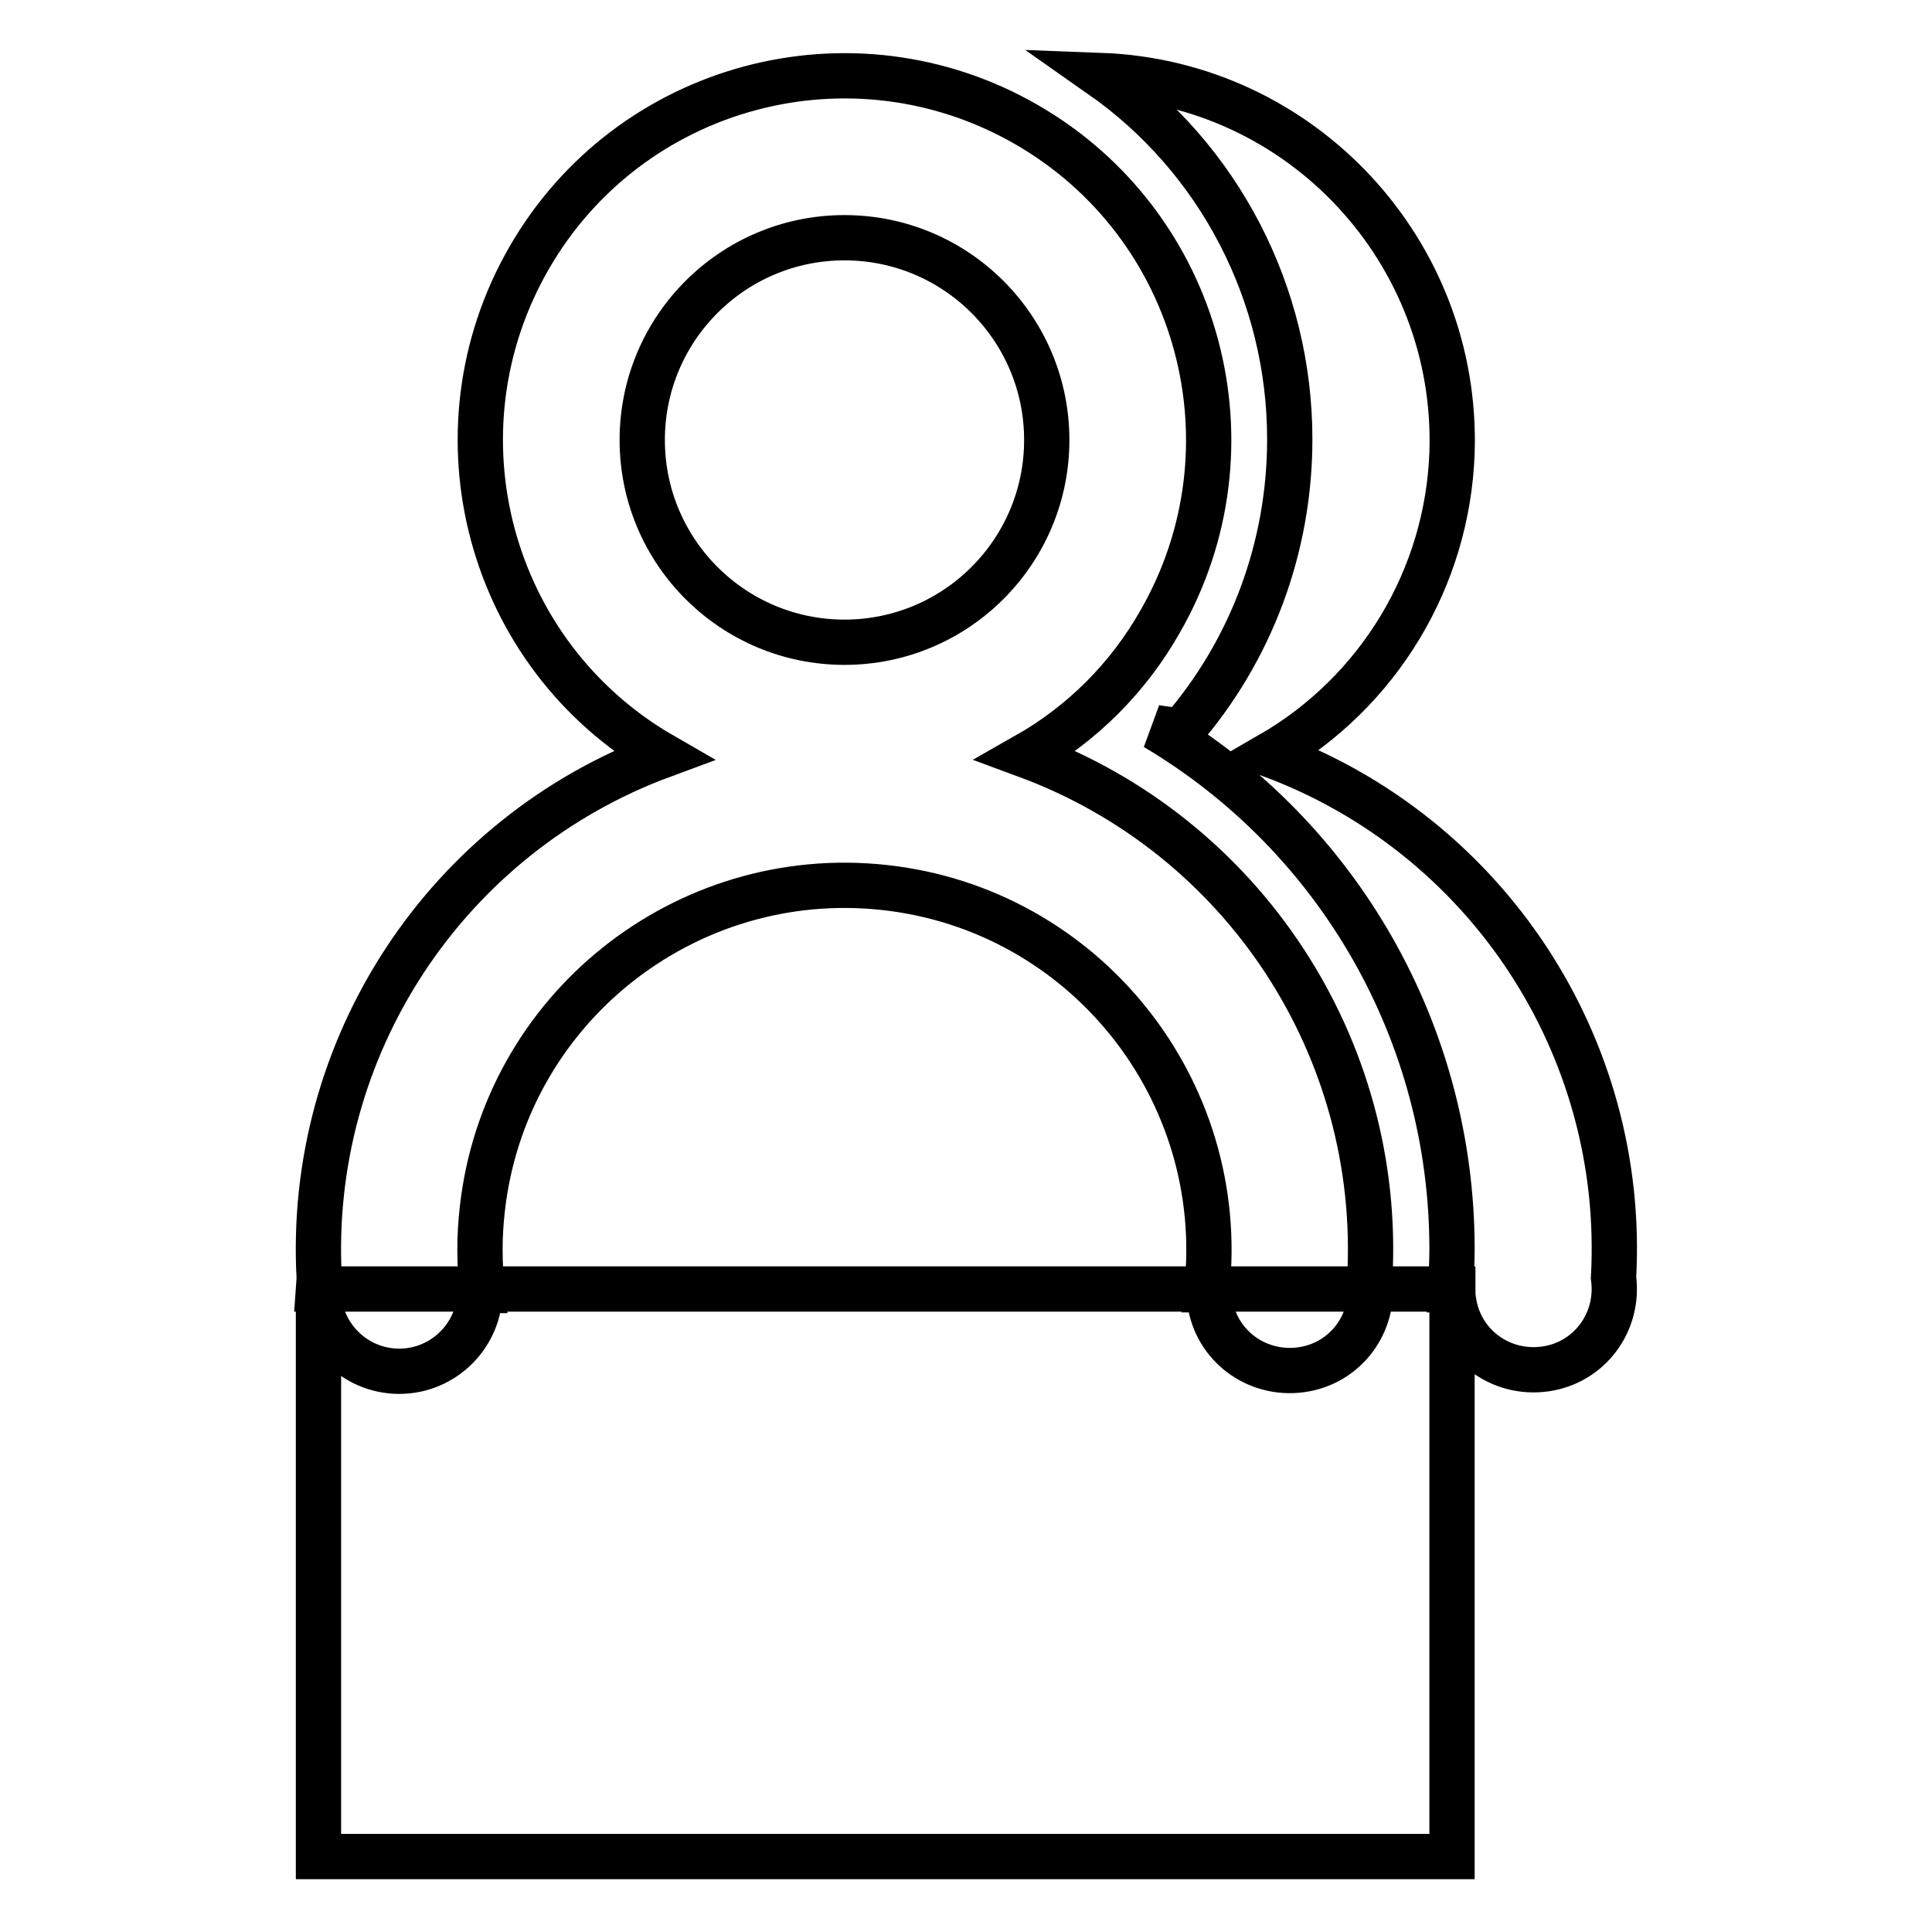 <?xml version="1.0" encoding="utf-8"?>
<!-- Svg Vector Icons : http://www.onlinewebfonts.com/icon -->
<!DOCTYPE svg PUBLIC "-//W3C//DTD SVG 1.1//EN" "http://www.w3.org/Graphics/SVG/1.1/DTD/svg11.dtd">
<svg version="1.1" xmlns="http://www.w3.org/2000/svg" xmlns:xlink="http://www.w3.org/1999/xlink" x="0px" y="0px" viewBox="0 0 256 256" enable-background="new 0 0 256 256" xml:space="preserve">
<g> <path stroke-width="6" fill-opacity="0" stroke="#000000"  d="M42.3,169.4c-1.7-30.6,16.8-58.7,45.5-69.3c-23.1-13.3-31-42.8-17.7-65.9c13.3-23.1,42.8-31,65.9-17.7 c23.1,13.3,31,42.8,17.7,65.9c-4.2,7.4-10.3,13.5-17.7,17.7c28.7,10.6,47.2,38.7,45.5,69.3c0.8,5.9-3.2,11.3-9.1,12.1 s-11.3-3.2-12.1-9.1c-0.1-0.5-0.1-1-0.1-1.5h-0.3c2.9-26.5-16.2-50.4-42.7-53.3c-26.5-2.9-50.4,16.2-53.3,42.7 c-0.4,3.5-0.4,7.1,0,10.7h-0.3c0,5.9-4.8,10.7-10.7,10.7s-10.7-4.8-10.7-10.7V246h150.2v-75.1h-0.2c0.1-1.8,0.2-3.6,0.2-5.4 c0-28.4-14.9-54.6-39.3-69.1c1.2,0.2,2.3,0.3,3.4,0.5c9.3-10.7,14.4-24.4,14.4-38.7c0-19.2-9.3-37.2-25-48.2 c26.6,1,47.4,23.4,46.5,50c-0.6,16.6-9.7,31.7-24.1,40c28.7,10.6,47.2,38.7,45.5,69.3c0.8,5.9-3.2,11.3-9.1,12.1 c-5.9,0.8-11.3-3.2-12.1-9.1c-0.1-0.5-0.1-1-0.1-1.5l-0.1,0H42.2L42.3,169.4z M111.9,85.1c-14.8,0-26.8-12-26.8-26.8 s12-26.8,26.8-26.8c14.8,0,26.8,12,26.8,26.8S126.7,85.1,111.9,85.1z"/></g>
</svg>